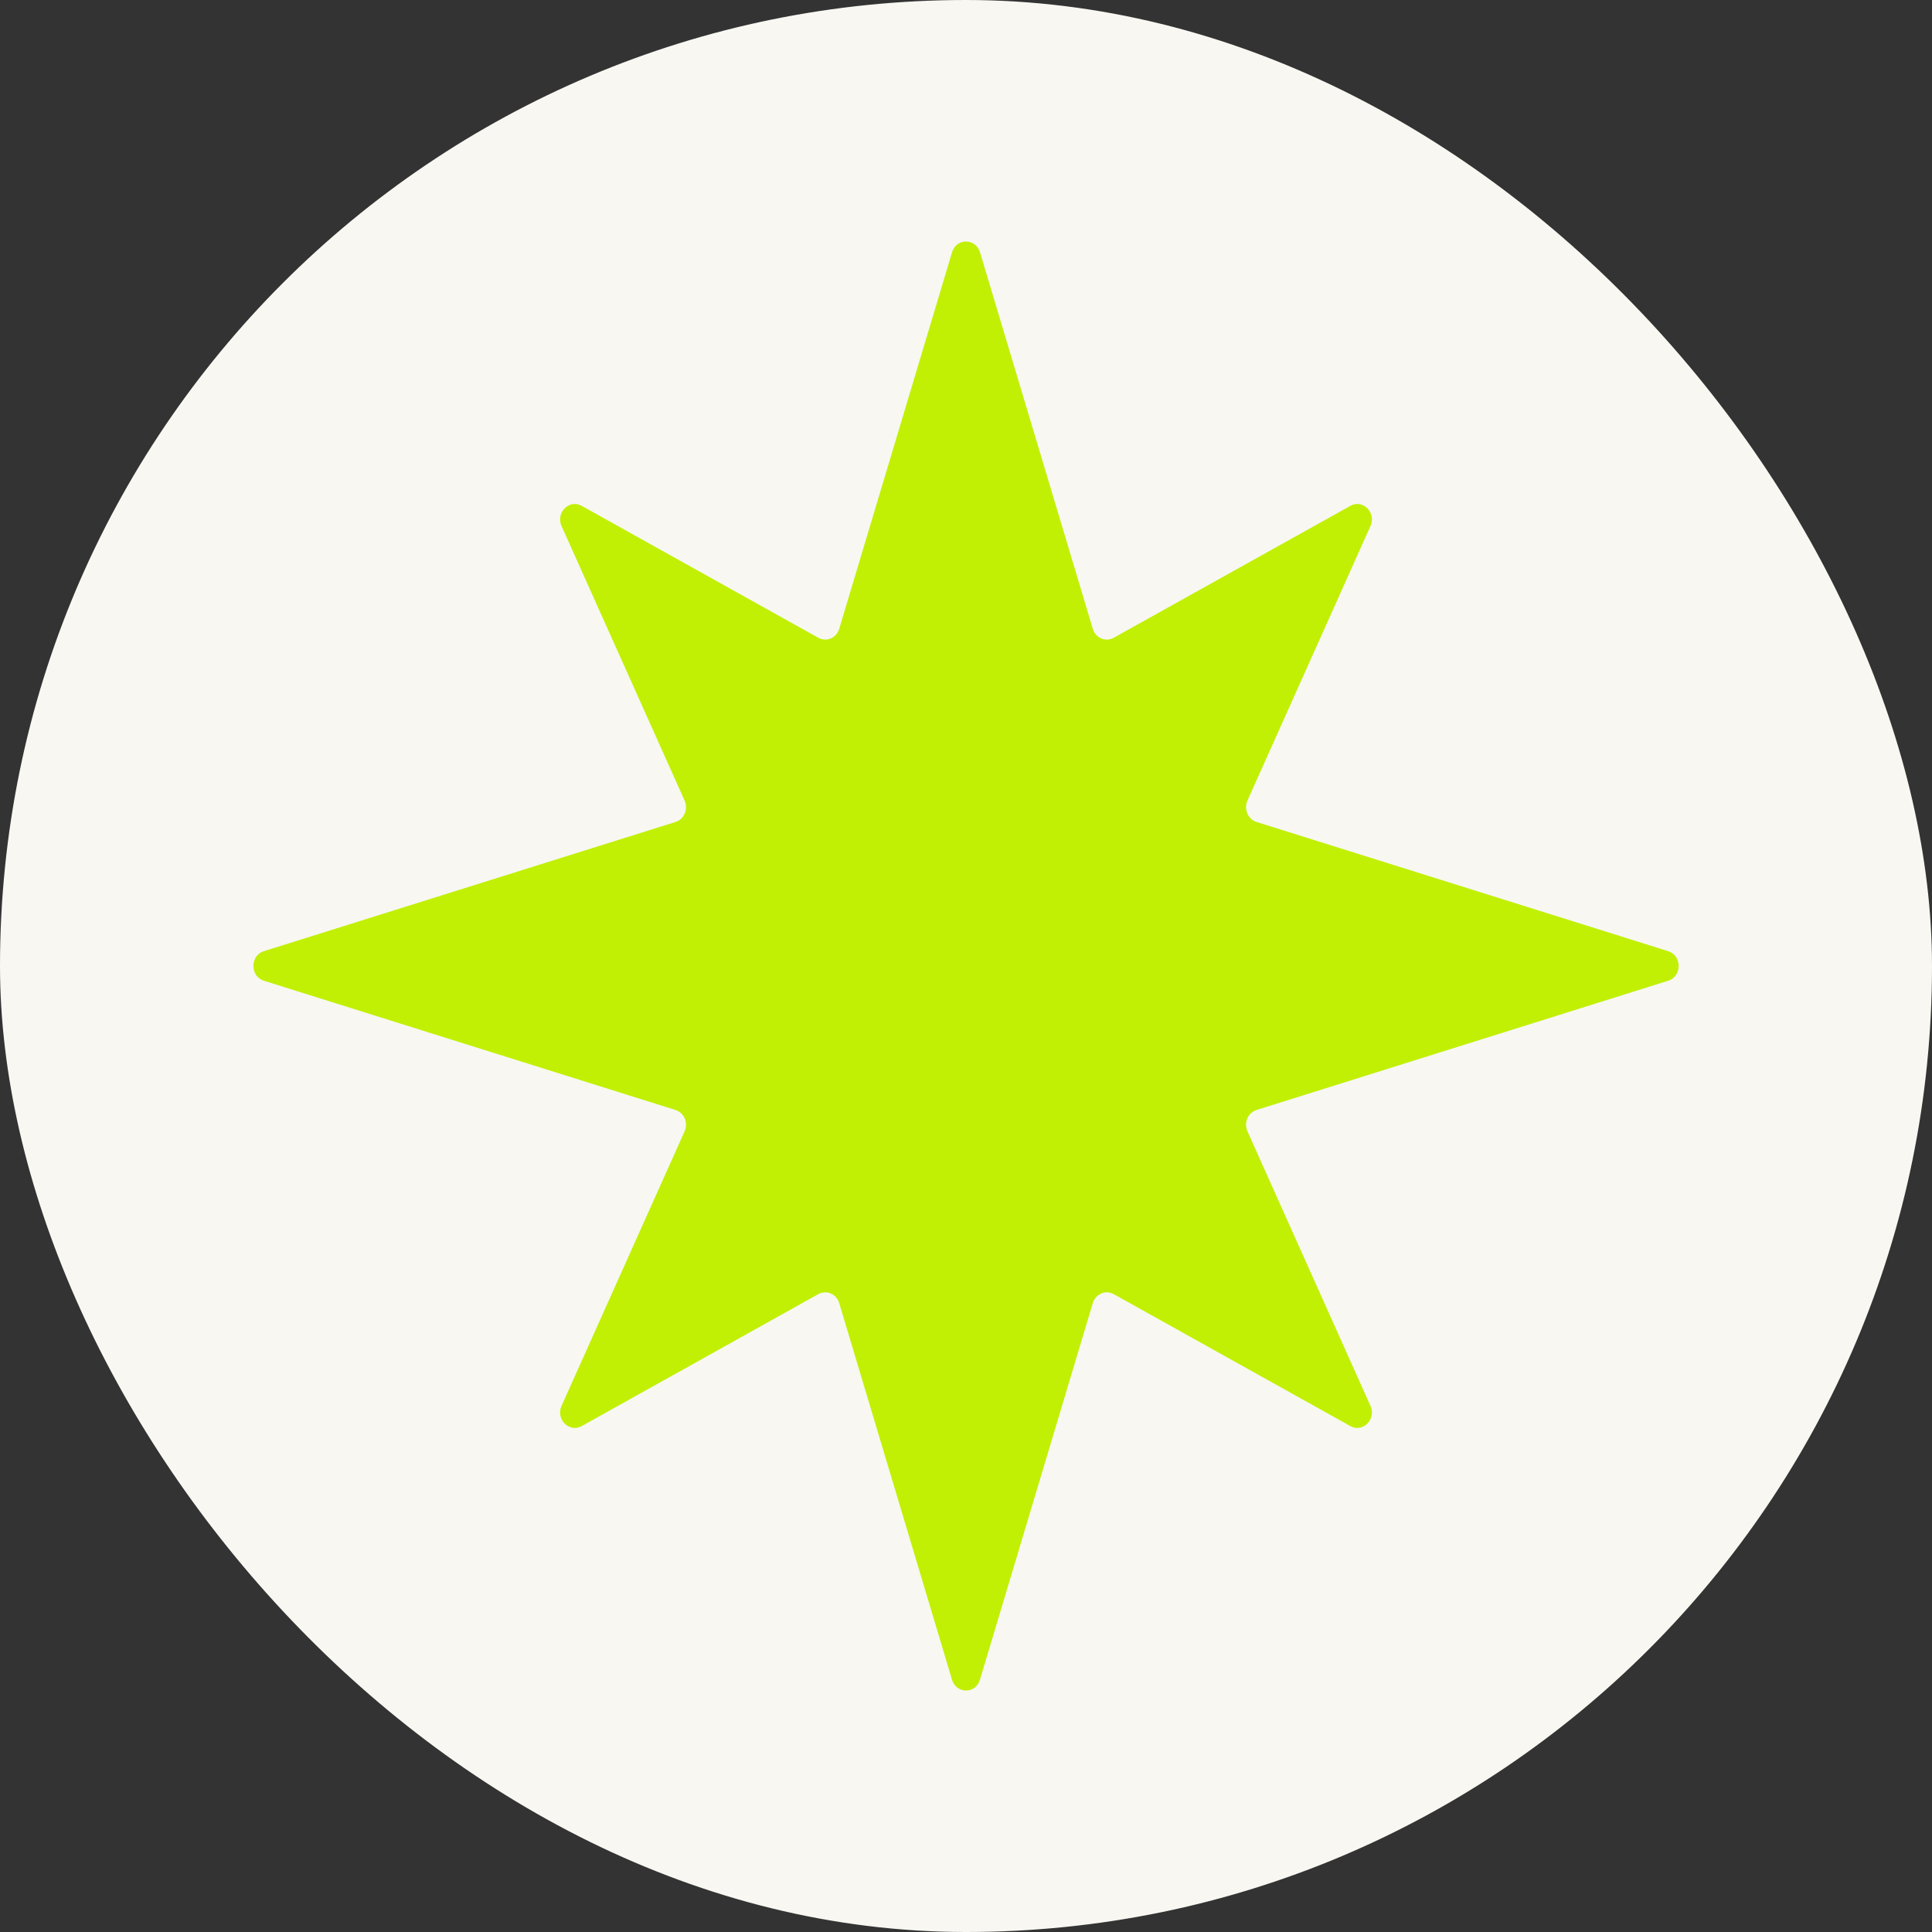 <svg width="40" height="40" viewBox="0 0 40 40" fill="none" xmlns="http://www.w3.org/2000/svg">
<rect x="0" y="0" width="40" height="40" fill="#333333" stroke="none"/>
<rect width="40" height="40" rx="20" fill="#F8F7F2"/>
<g clip-path="url(#clip0_8427_85061)">
<path d="M27.958 29.526L23.057 26.793C22.89 26.7 22.683 26.789 22.625 26.98L20.289 34.777C20.2 35.075 19.799 35.075 19.71 34.776L17.375 26.98C17.318 26.789 17.111 26.7 16.943 26.793L12.043 29.526C11.785 29.669 11.502 29.385 11.626 29.107L14.174 23.423C14.253 23.246 14.164 23.037 13.986 22.981L5.463 20.305C5.174 20.215 5.174 19.784 5.463 19.693L13.986 17.018C14.164 16.962 14.253 16.752 14.174 16.575L11.626 10.891C11.502 10.613 11.785 10.329 12.043 10.473L16.943 13.205C17.111 13.298 17.318 13.209 17.375 13.019L19.711 5.223C19.8 4.926 20.2 4.926 20.29 5.223L22.625 13.019C22.683 13.209 22.89 13.298 23.057 13.205L27.958 10.473C28.215 10.329 28.499 10.613 28.374 10.891L25.827 16.575C25.748 16.752 25.837 16.962 26.015 17.018L34.538 19.693C34.827 19.784 34.827 20.215 34.538 20.305L26.015 22.981C25.837 23.037 25.748 23.246 25.827 23.423L28.374 29.107C28.499 29.385 28.215 29.669 27.958 29.526Z" fill="#C1F005"/>
</g>
<defs>
<clipPath id="clip0_8427_85061">
<rect width="30" height="30" fill="white" transform="translate(5 5)"/>
</clipPath>
</defs>
</svg>
